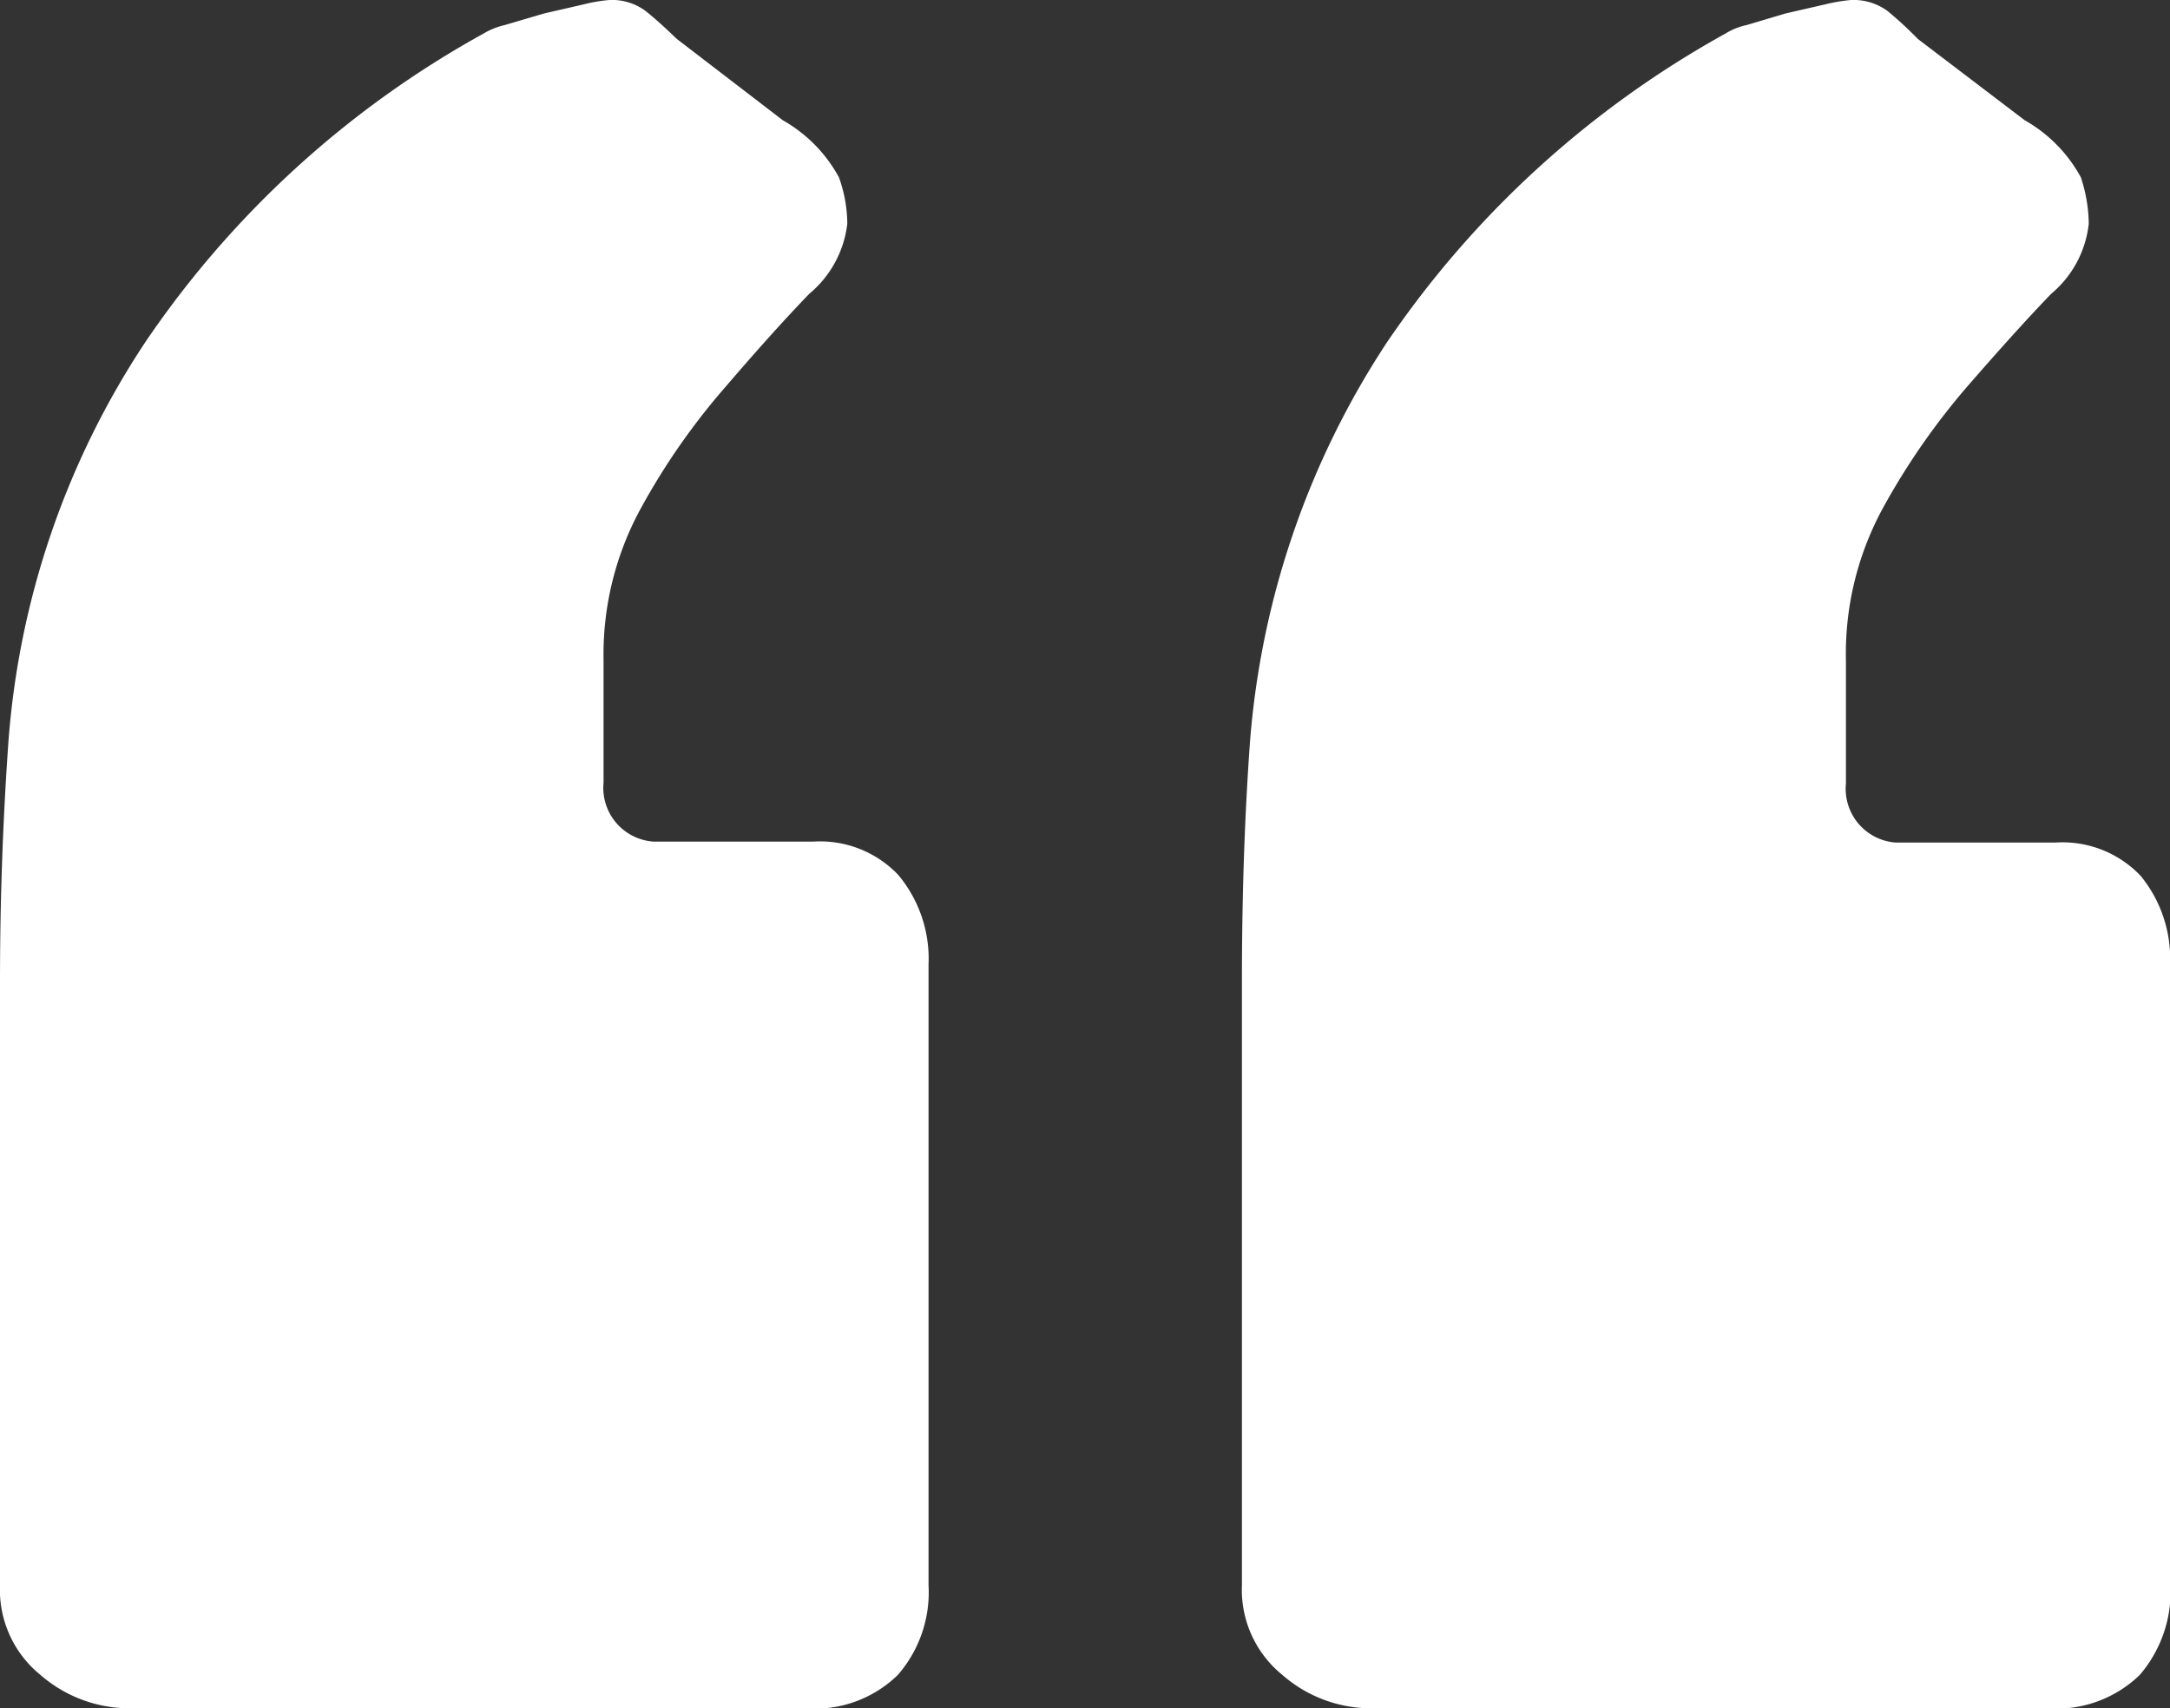 <svg xmlns="http://www.w3.org/2000/svg" viewBox="0 0 46.74 36.8"><rect x="0" y="0" width="46.74" height="36.8" fill="#333333" stroke="none"/><defs><style>.cls-1{fill:#ffffff;}</style></defs><g id="Livello_2" data-name="Livello 2"><g id="Livello_1-2" data-name="Livello 1"><path class="cls-1" d="M20,34.15a2.71,2.71,0,0,1-.66,1.93,2.56,2.56,0,0,1-2,.72H2.76a2.92,2.92,0,0,1-1.89-.72A2.36,2.36,0,0,1,0,34.15v-13C0,19.41.06,17.71.18,16A18,18,0,0,1,3.13,7.37,21.13,21.13,0,0,1,10.42.72a1.57,1.57,0,0,1,.45-.18l.85-.25.87-.2A3.32,3.32,0,0,1,13.13,0a1.21,1.21,0,0,1,.78.24c.2.16.42.36.67.6l2.28,1.75a3.13,3.13,0,0,1,1.21,1.23,3,3,0,0,1,.18,1,2.31,2.31,0,0,1-.82,1.51c-.54.56-1.14,1.23-1.8,2a14.71,14.71,0,0,0-1.81,2.59A6.56,6.56,0,0,0,13,14.22v2.64a1.16,1.16,0,0,0,1.08,1.27h3.44a2.32,2.32,0,0,1,1.83.72A2.82,2.82,0,0,1,20,20.78Zm26.75,0a2.76,2.76,0,0,1-.66,1.93,2.58,2.58,0,0,1-2,.72H29.51a2.9,2.9,0,0,1-1.89-.72,2.36,2.36,0,0,1-.87-1.93v-13c0-1.73.05-3.43.17-5.12a18.22,18.22,0,0,1,2.95-8.65A21.25,21.25,0,0,1,37.17.72a1.43,1.43,0,0,1,.45-.18l.84-.25.87-.2A3.7,3.7,0,0,1,39.87,0a1.24,1.24,0,0,1,.79.24,8.2,8.2,0,0,1,.65.6l2.3,1.75a3.13,3.13,0,0,1,1.21,1.23,3.27,3.27,0,0,1,.17,1,2.29,2.29,0,0,1-.81,1.51c-.54.56-1.14,1.23-1.81,2a15.22,15.22,0,0,0-1.8,2.59,6.56,6.56,0,0,0-.81,3.32v2.64a1.16,1.16,0,0,0,1.07,1.27h3.45a2.32,2.32,0,0,1,1.83.72,2.82,2.82,0,0,1,.63,1.93Z"/></g></g></svg>